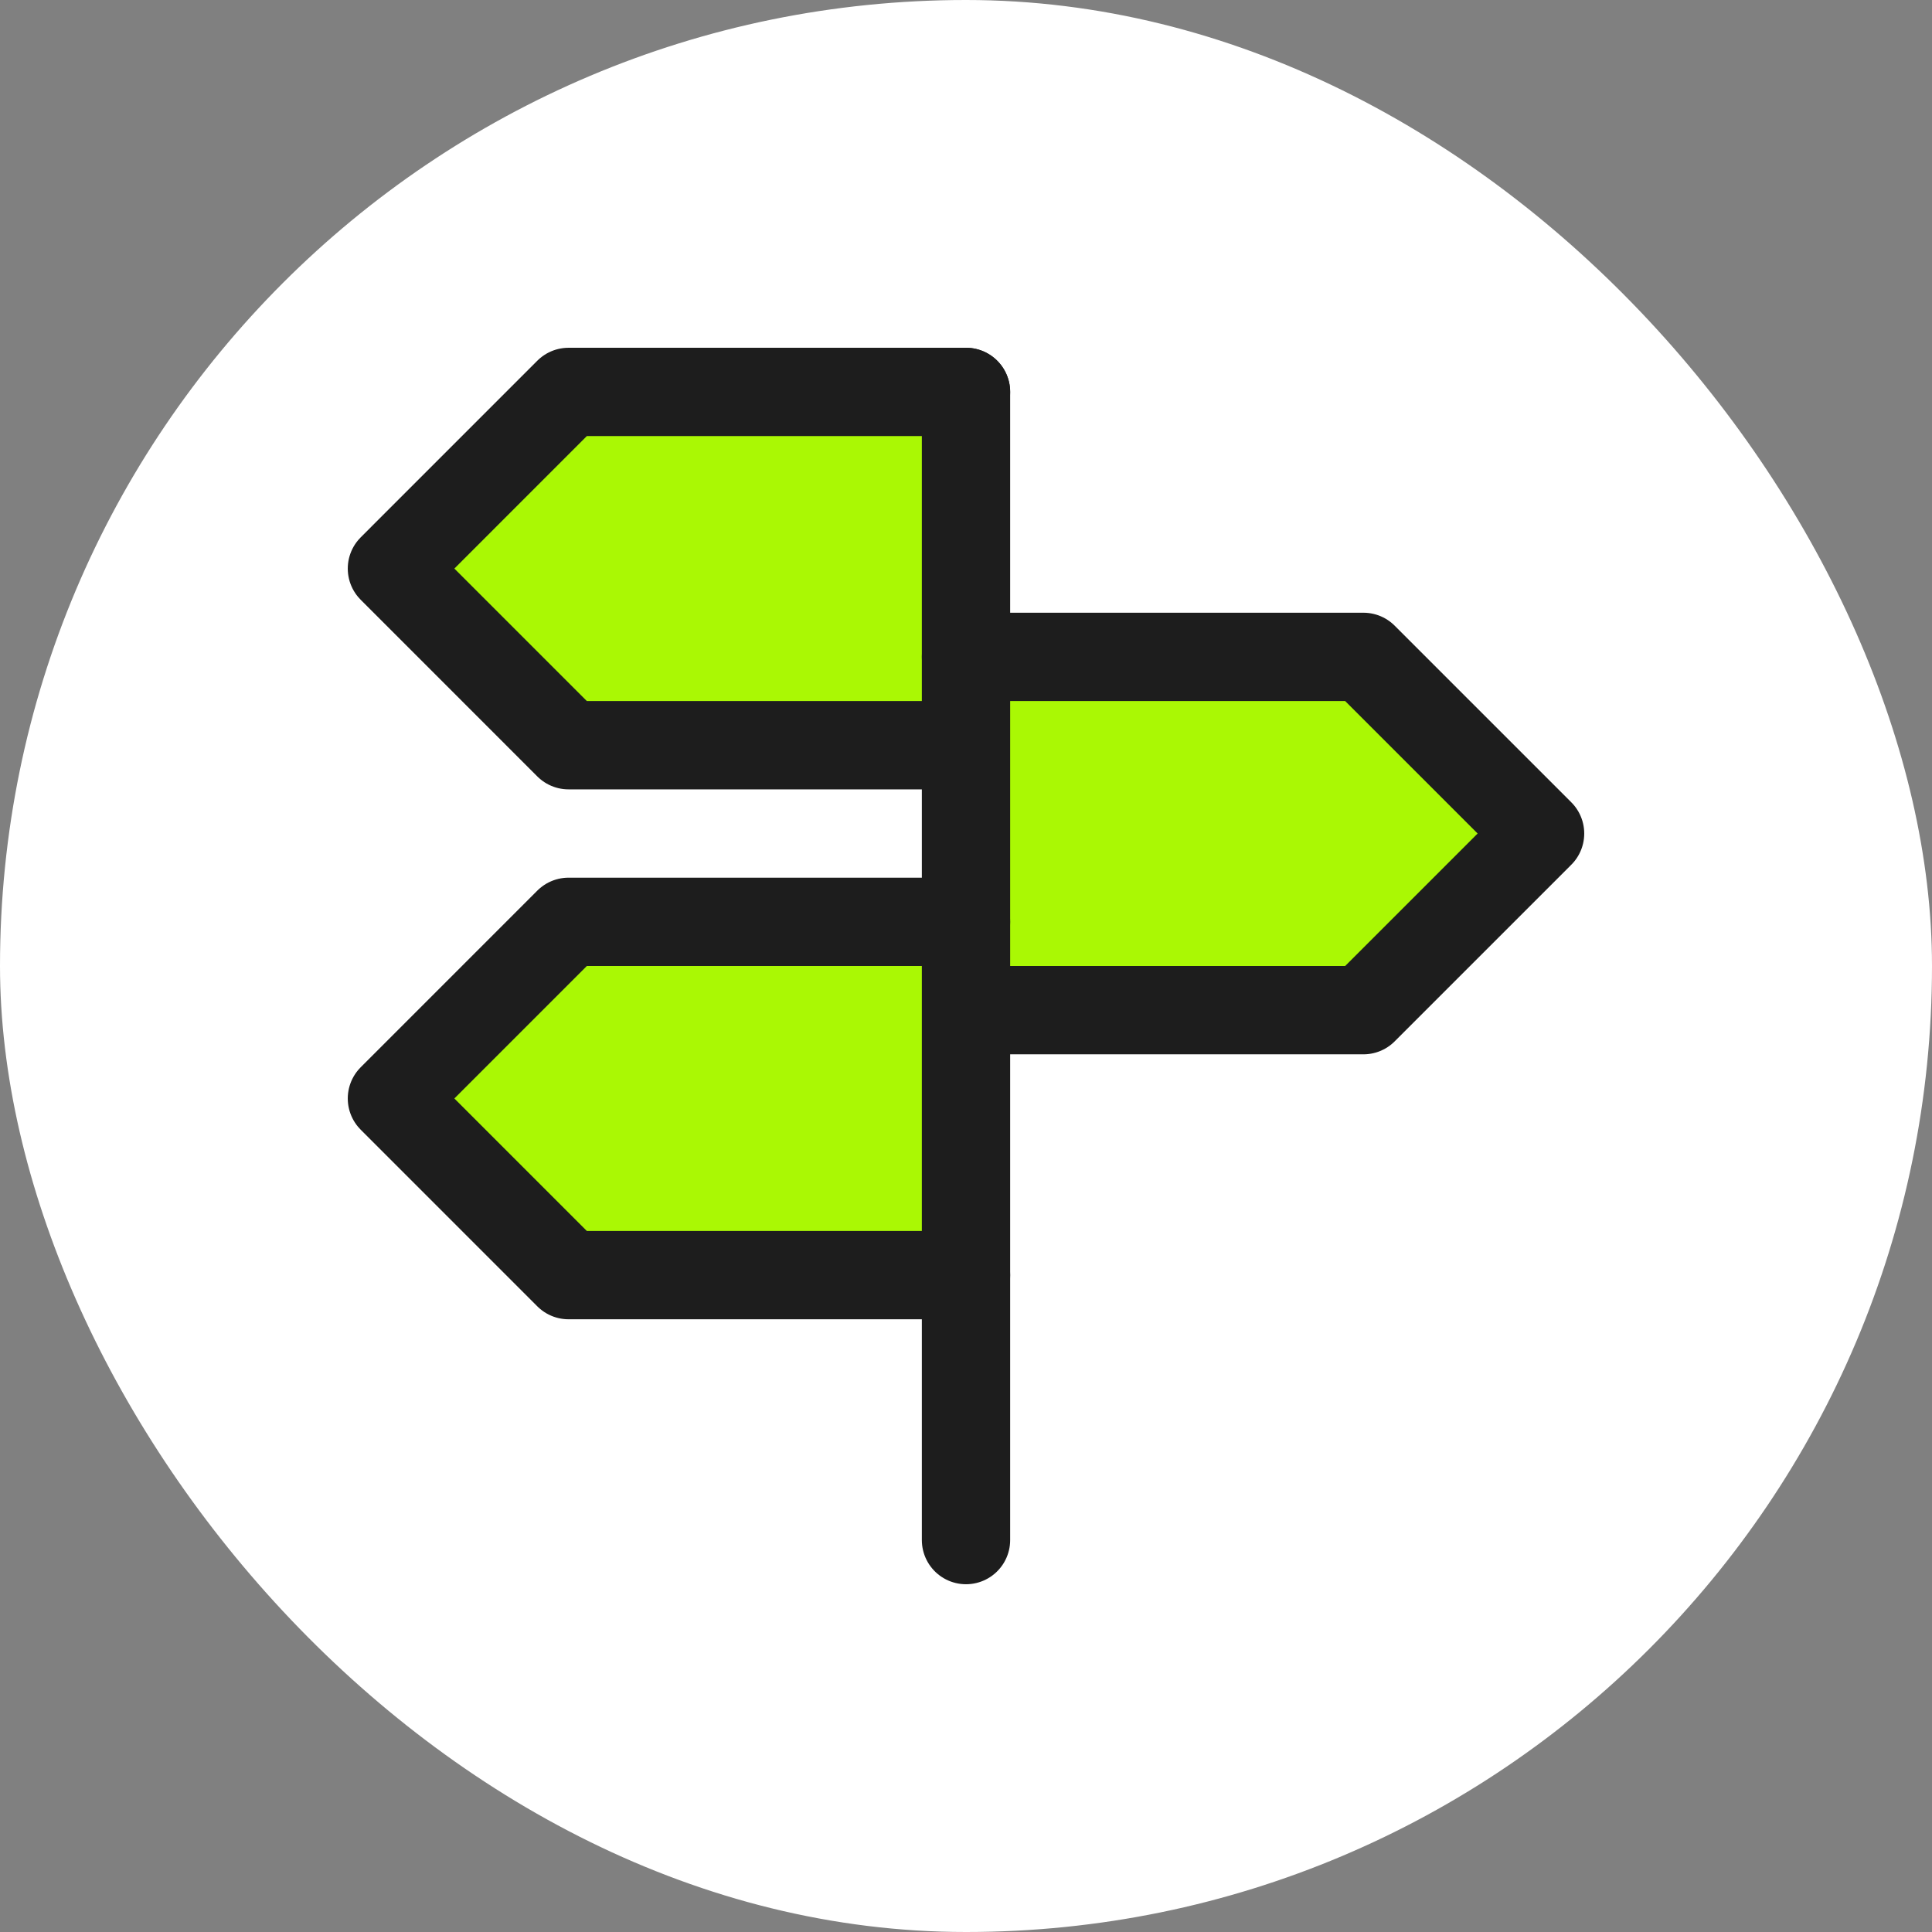 <?xml version="1.0" encoding="UTF-8"?> <svg xmlns="http://www.w3.org/2000/svg" width="100" height="100" viewBox="0 0 100 100" fill="none"><rect x="0" y="0" width="100" height="100" fill="#808080" stroke="none"/><rect width="100" height="100" rx="50" fill="white"></rect><g clip-path="url(#clip0_141_1035)"><path d="M50 38.572H29.428L20.286 29.429L29.428 20.286H50" fill="#AAF804"></path><path d="M50 38.572H29.428L20.286 29.429L29.428 20.286H50" stroke="#1D1D1D" stroke-width="4.571" stroke-linecap="round" stroke-linejoin="round"></path><path d="M50 52.286H70.571L79.714 43.143L70.571 34H50" fill="#AAF804"></path><path d="M50 52.286H70.571L79.714 43.143L70.571 34H50" stroke="#1D1D1D" stroke-width="4.571" stroke-linecap="round" stroke-linejoin="round"></path><path d="M50 66H29.428L20.286 56.857L29.428 47.714H50" fill="#AAF804"></path><path d="M50 66H29.428L20.286 56.857L29.428 47.714H50" stroke="#1D1D1D" stroke-width="4.571" stroke-linecap="round" stroke-linejoin="round"></path><path d="M50 20.286V79.714" stroke="#1D1D1D" stroke-width="4.571" stroke-linecap="round" stroke-linejoin="round"></path></g><defs><clipPath id="clip0_141_1035"><rect width="64" height="64" fill="white" transform="translate(18 18)"></rect></clipPath></defs></svg> 